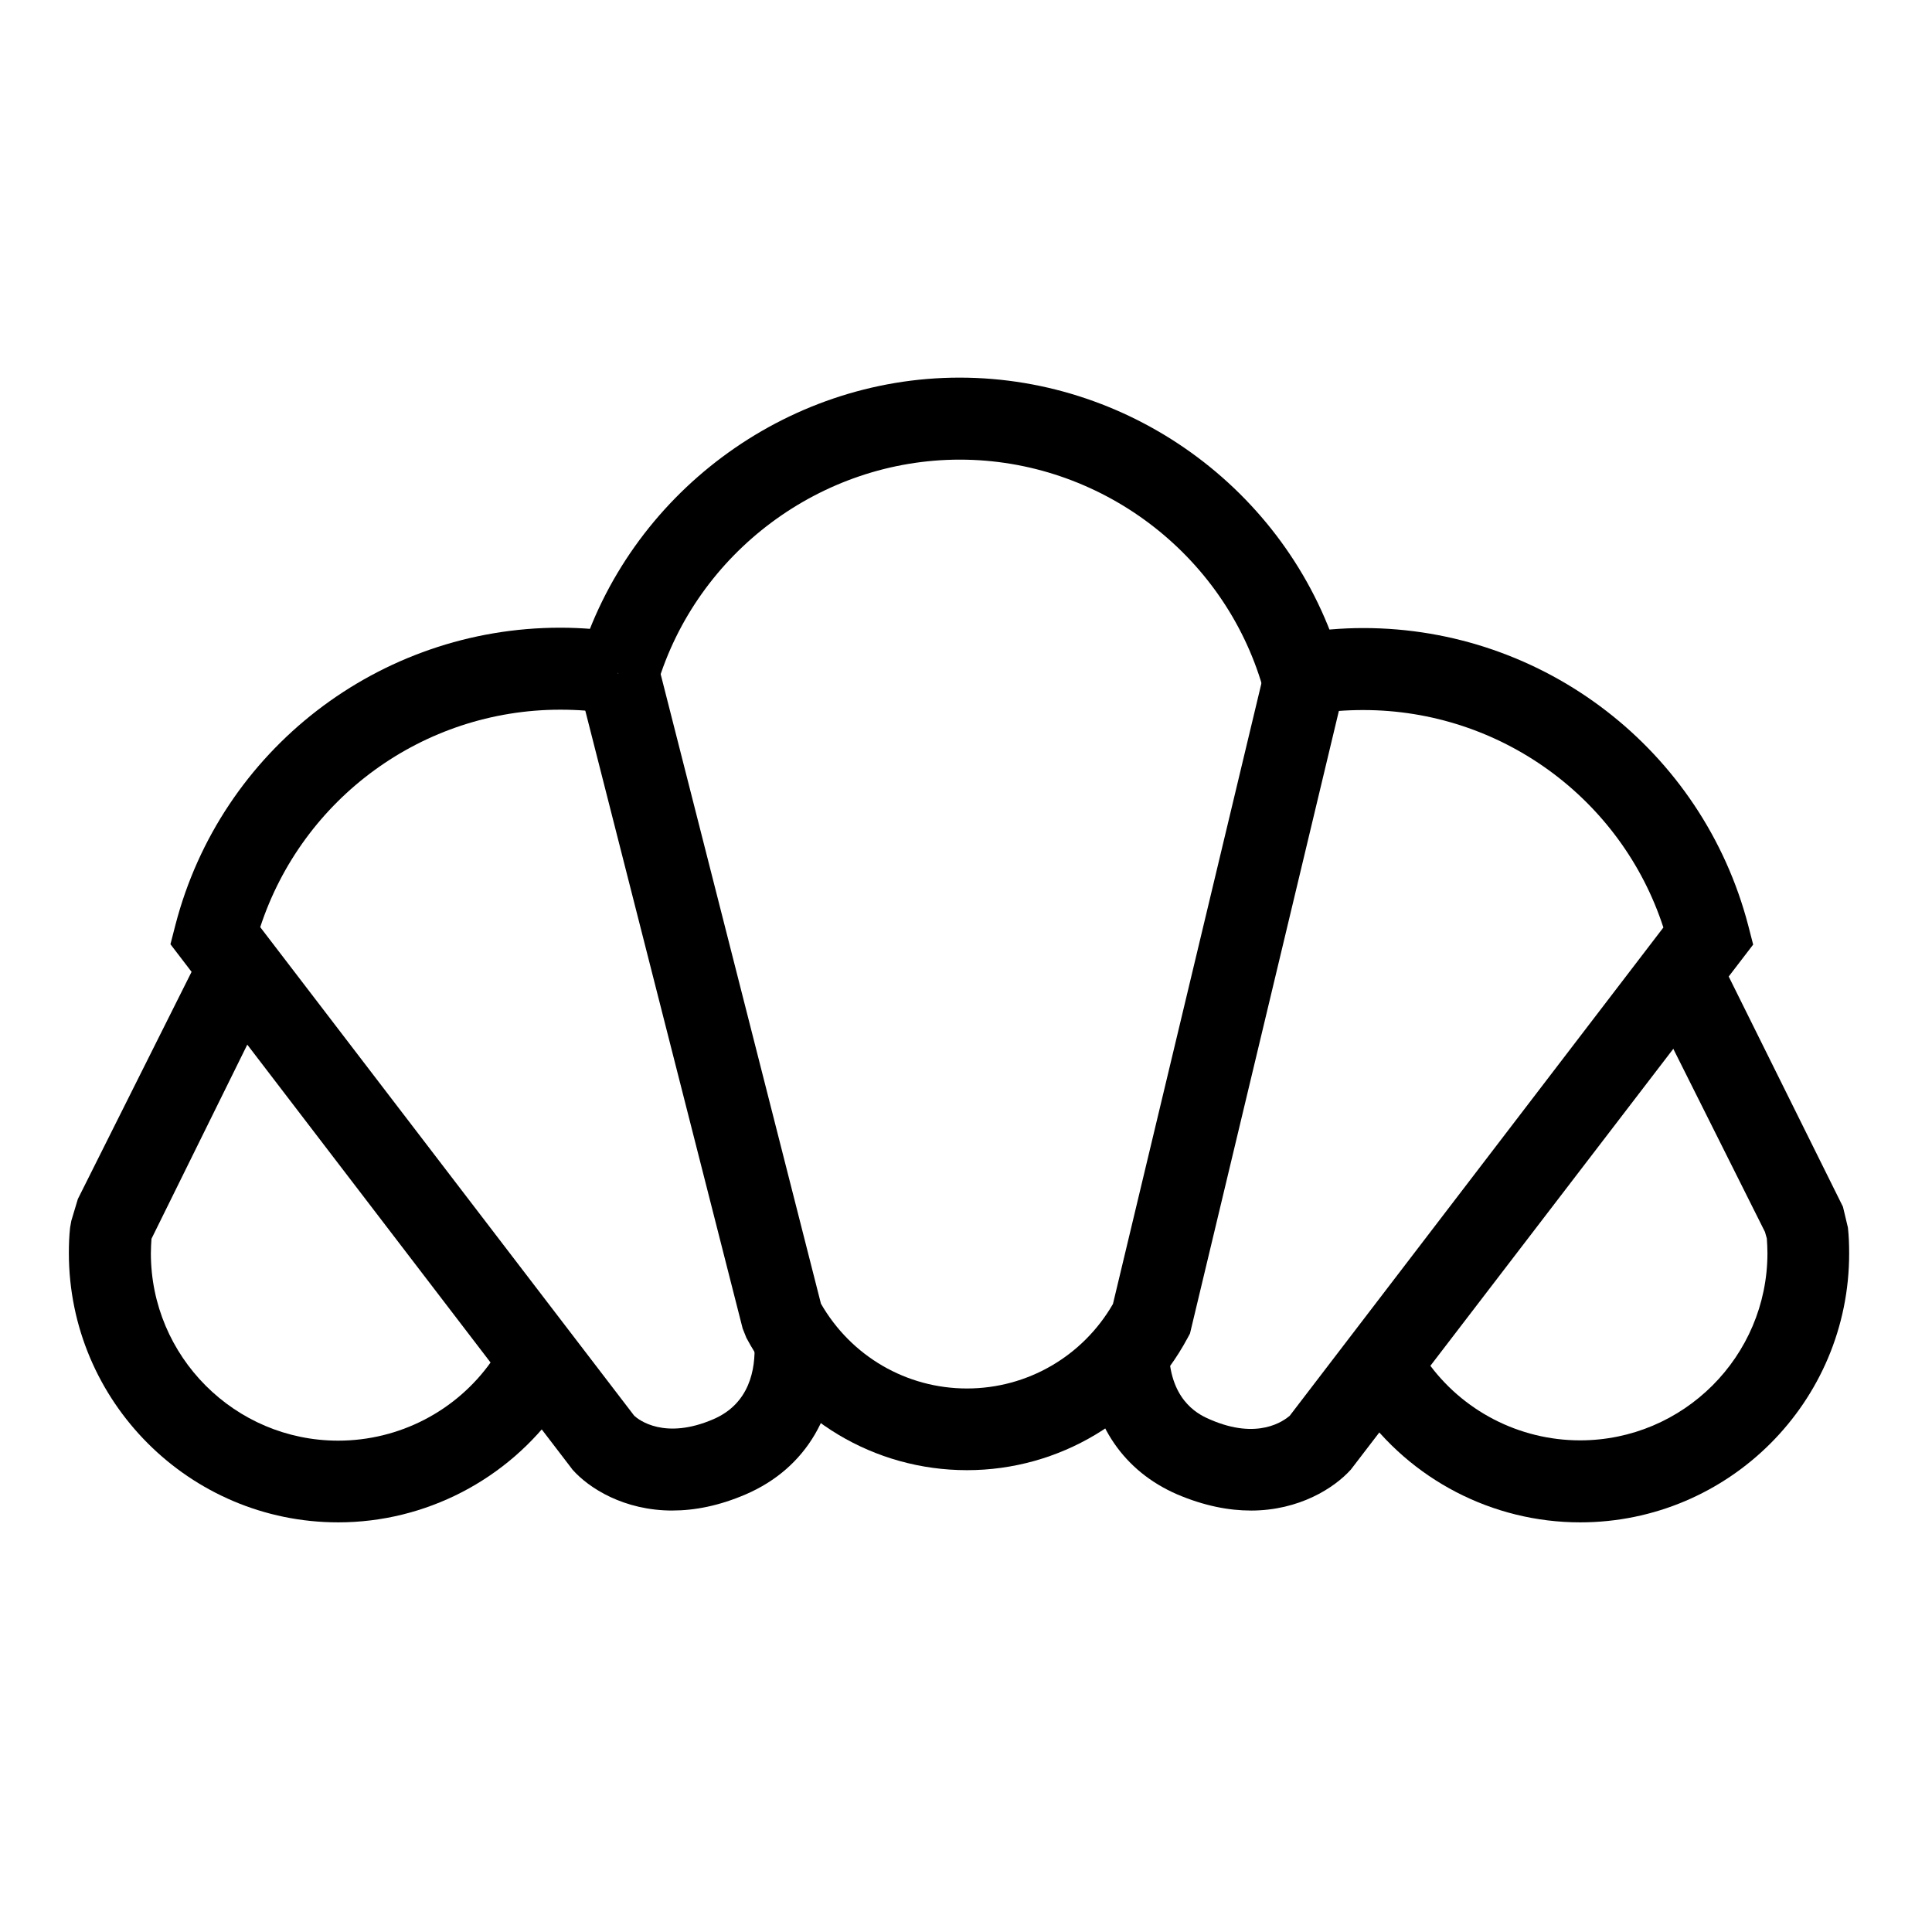 <?xml version="1.0" encoding="UTF-8"?>
<!-- The Best Svg Icon site in the world: iconSvg.co, Visit us! https://iconsvg.co -->
<svg fill="#000000" width="800px" height="800px" version="1.1" viewBox="144 144 512 512" xmlns="http://www.w3.org/2000/svg">
 <g>
  <path d="m478.62 326.07c-10.293-35.48-43.301-60.262-80.266-60.262-36.715 0-69.645 24.531-80.18 59.684l-20.828-6.258c13.254-44.207 54.742-75.16 100.93-75.16 46.594 0 88.168 31.199 101.17 75.902z"/>
  <path d="m322.2 544.31c-12.844 0-22.145-5.926-26.508-10.867l-0.492-0.66-106.03-138.55 1.316-5.106c12.02-46.43 54.004-78.781 102-78.781 5.68 0 11.441 0.492 16.957 1.398l-3.457 21.402c-4.445-0.742-8.973-1.07-13.5-1.07-36.387 0-68.328 23.461-79.523 57.625l99.117 129.49c1.152 1.07 8.066 6.504 20.992 0.906 9.551-4.117 11.195-13.172 10.867-20.004l21.652-0.906c0.824 19.016-7.902 33.918-23.957 40.832-7.082 3.051-13.582 4.285-19.43 4.285z"/>
  <path d="m475.49 544.31c-5.844 0-12.348-1.234-19.512-4.281-14.078-6.094-22.555-18.441-23.789-34.656l21.652-1.645c0.906 12.184 8.398 15.395 10.867 16.465 12.676 5.516 19.512 0.328 21.074-0.988l99.031-129.41c-11.113-34.164-43.137-57.625-79.523-57.625-4.527 0-9.055 0.328-13.5 1.07l-3.457-21.402c5.598-0.906 11.277-1.398 16.957-1.398 47.992 0 89.895 32.434 102 78.781l1.316 5.106-106.61 139.12c-4.363 4.859-13.668 10.867-26.508 10.867z"/>
  <path d="m400.25 533.61c-24.531 0-46.922-13.418-58.449-35.07l-0.988-2.469-43.547-170.98 21.074-5.352 43.219 169.75c7.984 13.914 22.637 22.473 38.691 22.473 16.055 0 30.707-8.562 38.691-22.391l40.586-169.66 21.074 5.023-41.242 172.46-0.66 1.234c-11.609 21.566-34 34.984-58.449 34.984z"/>
  <path d="m562.75 547.44c-23.133 0-44.949-11.277-58.285-30.211l17.699-12.512c9.301 13.172 24.449 20.992 40.586 20.992 27.332 0 49.641-22.227 49.641-49.641 0-1.316-0.082-2.633-0.164-3.867l-0.492-1.73-31.035-61.988 19.43-9.715 32.27 65.035 1.316 5.516c0.246 2.223 0.328 4.527 0.328 6.75 0.078 39.43-31.945 71.371-71.293 71.371z"/>
  <path d="m233.62 547.44c-39.352 0-71.371-32.023-71.371-71.371 0-2.305 0.082-4.527 0.328-6.75l0.328-1.812 1.73-5.762 31.527-62.977 19.43 9.793-31.445 63.719c-0.082 1.234-0.164 2.551-0.164 3.867 0 27.332 22.227 49.641 49.641 49.641 16.137 0 31.281-7.82 40.586-20.992l17.699 12.512c-13.422 18.855-35.156 30.133-58.289 30.133z"/>
 </g>
</svg>